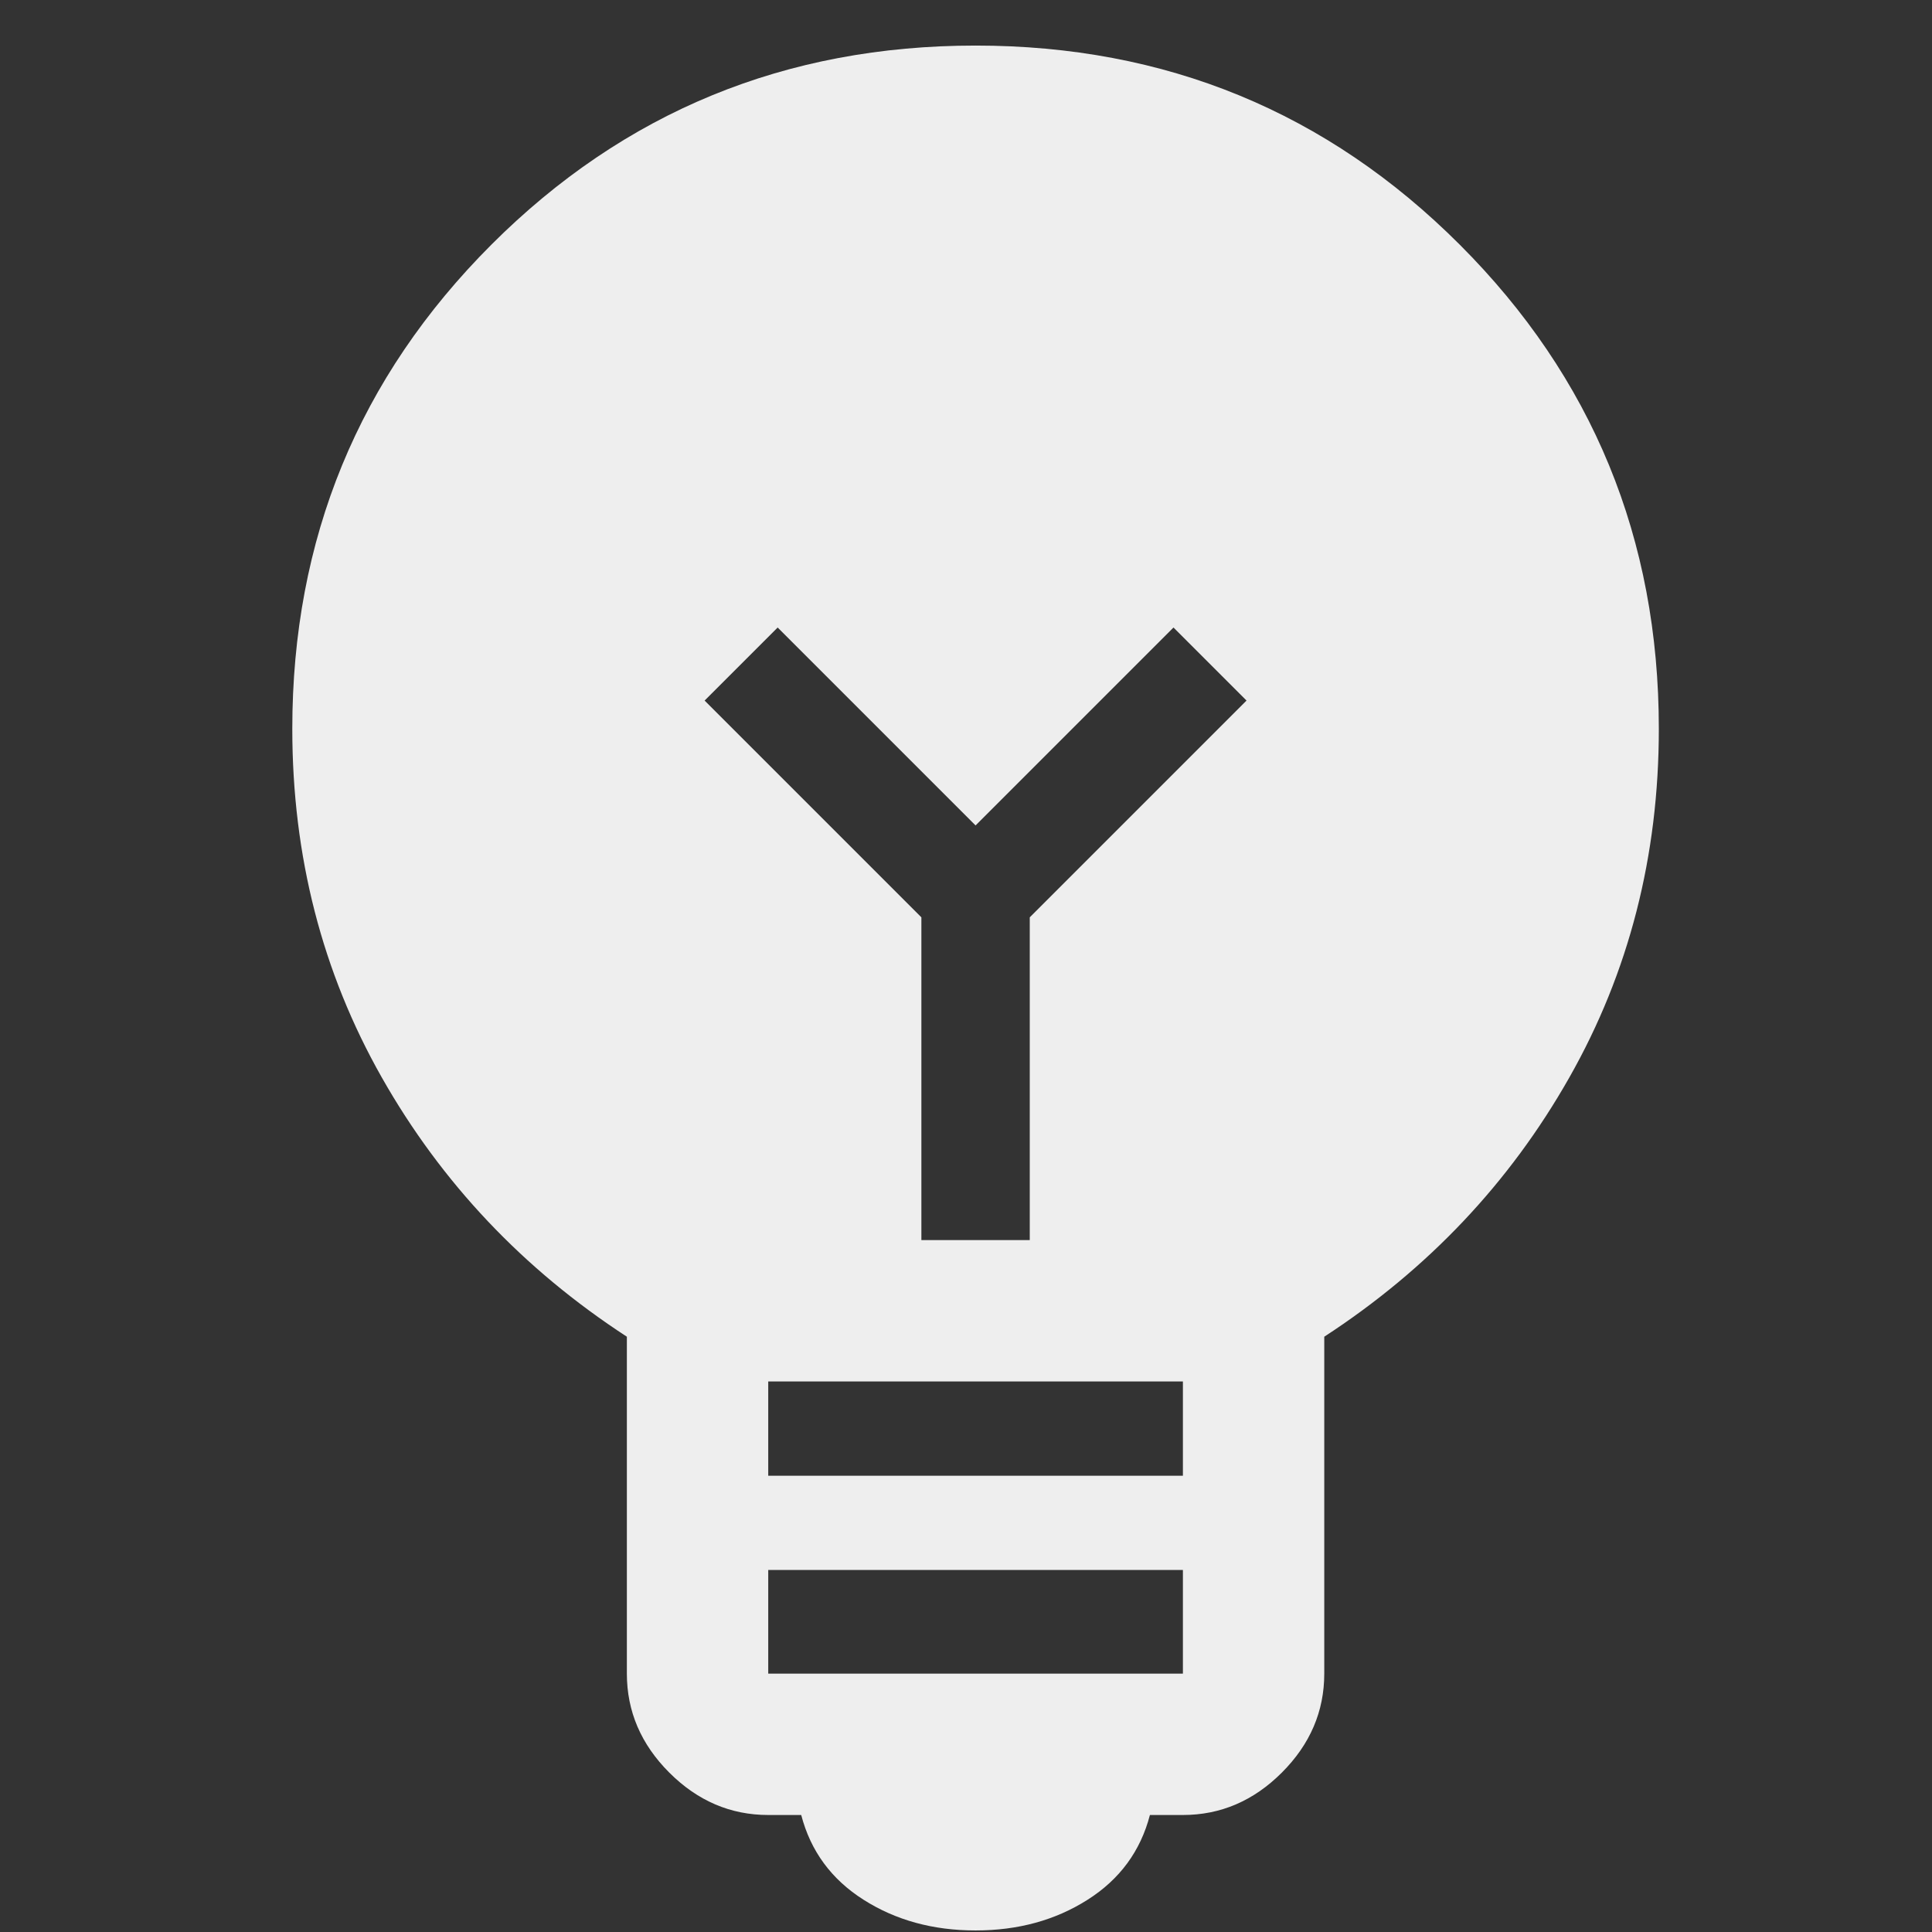 <svg width="41" height="41" viewBox="0 0 41 41" fill="none" xmlns="http://www.w3.org/2000/svg">
<rect x="0" y="0" width="41" height="41" fill="#333333" stroke="none"/>
<g clip-path="url(#clip0_1044_5272)">
<path d="M20.703 40.967C19.803 40.967 19.012 40.751 18.328 40.317C17.645 39.884 17.203 39.284 17.003 38.517H16.303C15.503 38.517 14.803 38.217 14.203 37.617C13.603 37.017 13.303 36.317 13.303 35.517V28.367C11.103 26.934 9.37 25.101 8.103 22.867C6.837 20.634 6.203 18.167 6.203 15.467C6.203 11.434 7.612 8.009 10.428 5.192C13.245 2.376 16.67 0.967 20.703 0.967C24.737 0.967 28.162 2.376 30.978 5.192C33.795 8.009 35.203 11.434 35.203 15.467C35.203 18.167 34.57 20.634 33.303 22.867C32.037 25.101 30.303 26.934 28.103 28.367V35.517C28.103 36.317 27.803 37.017 27.203 37.617C26.603 38.217 25.903 38.517 25.103 38.517H24.403C24.203 39.284 23.762 39.884 23.078 40.317C22.395 40.751 21.603 40.967 20.703 40.967ZM16.303 35.517H25.103V33.317H16.303V35.517ZM16.303 31.317H25.103V29.317H16.303V31.317ZM21.853 26.317V19.467L26.453 14.867L24.903 13.317L20.703 17.517L16.503 13.317L14.953 14.867L19.553 19.467V26.317H21.853Z" fill="#EEEEEE"/>
</g>
<defs>
<clipPath id="clip0_1044_5272">
<rect width="40" height="40" fill="white" transform="translate(0.703 0.967)"/>
</clipPath>
</defs>
</svg>
